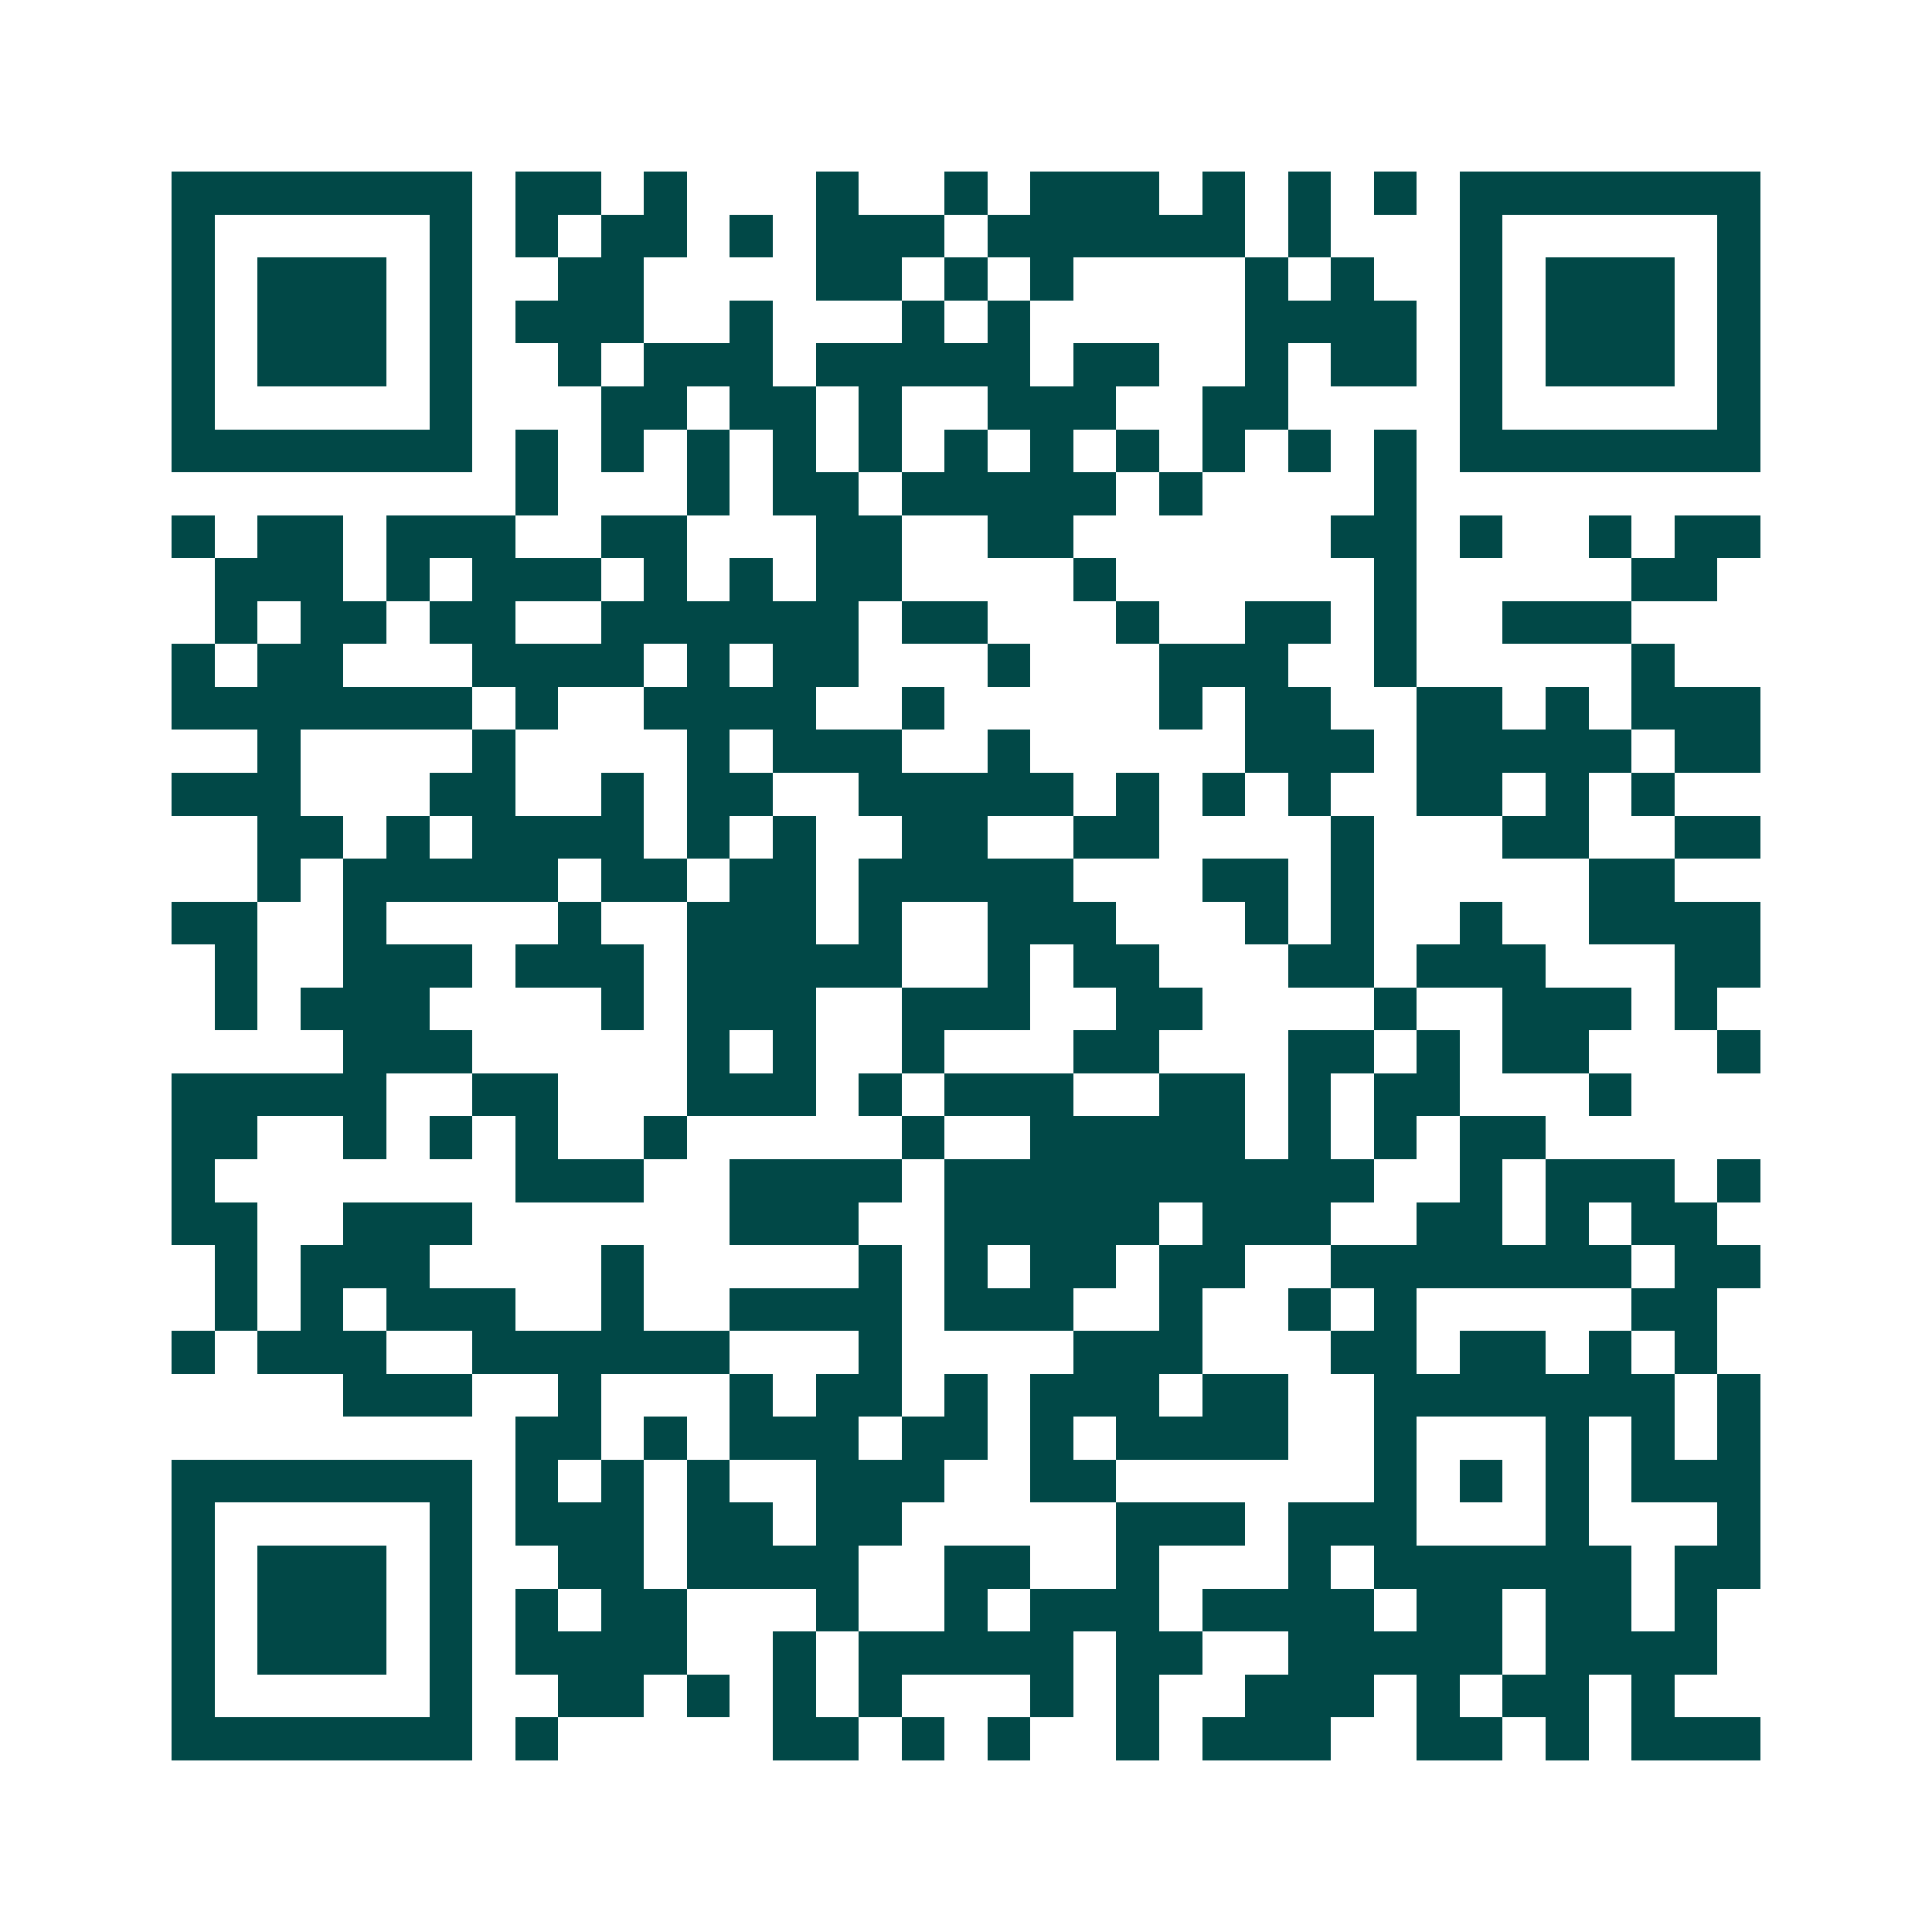 <svg xmlns="http://www.w3.org/2000/svg" width="200" height="200" viewBox="0 0 45 45" shape-rendering="crispEdges"><path fill="#ffffff" d="M0 0h45v45H0z"/><path stroke="#014847" d="M4 4.5h7m1 0h2m1 0h1m3 0h1m2 0h1m1 0h3m1 0h1m1 0h1m1 0h1m1 0h7M4 5.5h1m5 0h1m1 0h1m1 0h2m1 0h1m1 0h3m1 0h6m1 0h1m3 0h1m5 0h1M4 6.5h1m1 0h3m1 0h1m2 0h2m4 0h2m1 0h1m1 0h1m4 0h1m1 0h1m2 0h1m1 0h3m1 0h1M4 7.5h1m1 0h3m1 0h1m1 0h3m2 0h1m3 0h1m1 0h1m5 0h4m1 0h1m1 0h3m1 0h1M4 8.5h1m1 0h3m1 0h1m2 0h1m1 0h3m1 0h5m1 0h2m2 0h1m1 0h2m1 0h1m1 0h3m1 0h1M4 9.5h1m5 0h1m3 0h2m1 0h2m1 0h1m2 0h3m2 0h2m4 0h1m5 0h1M4 10.5h7m1 0h1m1 0h1m1 0h1m1 0h1m1 0h1m1 0h1m1 0h1m1 0h1m1 0h1m1 0h1m1 0h1m1 0h7M12 11.5h1m3 0h1m1 0h2m1 0h5m1 0h1m4 0h1M4 12.5h1m1 0h2m1 0h3m2 0h2m3 0h2m2 0h2m6 0h2m1 0h1m2 0h1m1 0h2M5 13.5h3m1 0h1m1 0h3m1 0h1m1 0h1m1 0h2m4 0h1m6 0h1m5 0h2M5 14.5h1m1 0h2m1 0h2m2 0h6m1 0h2m3 0h1m2 0h2m1 0h1m2 0h3M4 15.5h1m1 0h2m3 0h4m1 0h1m1 0h2m3 0h1m3 0h3m2 0h1m5 0h1M4 16.5h7m1 0h1m2 0h4m2 0h1m5 0h1m1 0h2m2 0h2m1 0h1m1 0h3M6 17.5h1m4 0h1m4 0h1m1 0h3m2 0h1m5 0h3m1 0h5m1 0h2M4 18.5h3m3 0h2m2 0h1m1 0h2m2 0h5m1 0h1m1 0h1m1 0h1m2 0h2m1 0h1m1 0h1M6 19.5h2m1 0h1m1 0h4m1 0h1m1 0h1m2 0h2m2 0h2m4 0h1m3 0h2m2 0h2M6 20.5h1m1 0h5m1 0h2m1 0h2m1 0h5m3 0h2m1 0h1m5 0h2M4 21.5h2m2 0h1m4 0h1m2 0h3m1 0h1m2 0h3m3 0h1m1 0h1m2 0h1m2 0h4M5 22.5h1m2 0h3m1 0h3m1 0h5m2 0h1m1 0h2m3 0h2m1 0h3m3 0h2M5 23.5h1m1 0h3m4 0h1m1 0h3m2 0h3m2 0h2m4 0h1m2 0h3m1 0h1M8 24.5h3m5 0h1m1 0h1m2 0h1m3 0h2m3 0h2m1 0h1m1 0h2m3 0h1M4 25.5h5m2 0h2m3 0h3m1 0h1m1 0h3m2 0h2m1 0h1m1 0h2m3 0h1M4 26.5h2m2 0h1m1 0h1m1 0h1m2 0h1m5 0h1m2 0h5m1 0h1m1 0h1m1 0h2M4 27.5h1m7 0h3m2 0h4m1 0h10m2 0h1m1 0h3m1 0h1M4 28.5h2m2 0h3m6 0h3m2 0h5m1 0h3m2 0h2m1 0h1m1 0h2M5 29.5h1m1 0h3m4 0h1m5 0h1m1 0h1m1 0h2m1 0h2m2 0h7m1 0h2M5 30.5h1m1 0h1m1 0h3m2 0h1m2 0h4m1 0h3m2 0h1m2 0h1m1 0h1m5 0h2M4 31.5h1m1 0h3m2 0h6m3 0h1m4 0h3m3 0h2m1 0h2m1 0h1m1 0h1M8 32.5h3m2 0h1m3 0h1m1 0h2m1 0h1m1 0h3m1 0h2m2 0h7m1 0h1M12 33.5h2m1 0h1m1 0h3m1 0h2m1 0h1m1 0h4m2 0h1m3 0h1m1 0h1m1 0h1M4 34.5h7m1 0h1m1 0h1m1 0h1m2 0h3m2 0h2m6 0h1m1 0h1m1 0h1m1 0h3M4 35.5h1m5 0h1m1 0h3m1 0h2m1 0h2m5 0h3m1 0h3m3 0h1m3 0h1M4 36.5h1m1 0h3m1 0h1m2 0h2m1 0h4m2 0h2m2 0h1m3 0h1m1 0h6m1 0h2M4 37.5h1m1 0h3m1 0h1m1 0h1m1 0h2m3 0h1m2 0h1m1 0h3m1 0h4m1 0h2m1 0h2m1 0h1M4 38.5h1m1 0h3m1 0h1m1 0h4m2 0h1m1 0h5m1 0h2m2 0h5m1 0h4M4 39.5h1m5 0h1m2 0h2m1 0h1m1 0h1m1 0h1m3 0h1m1 0h1m2 0h3m1 0h1m1 0h2m1 0h1M4 40.5h7m1 0h1m5 0h2m1 0h1m1 0h1m2 0h1m1 0h3m2 0h2m1 0h1m1 0h3"/></svg>
